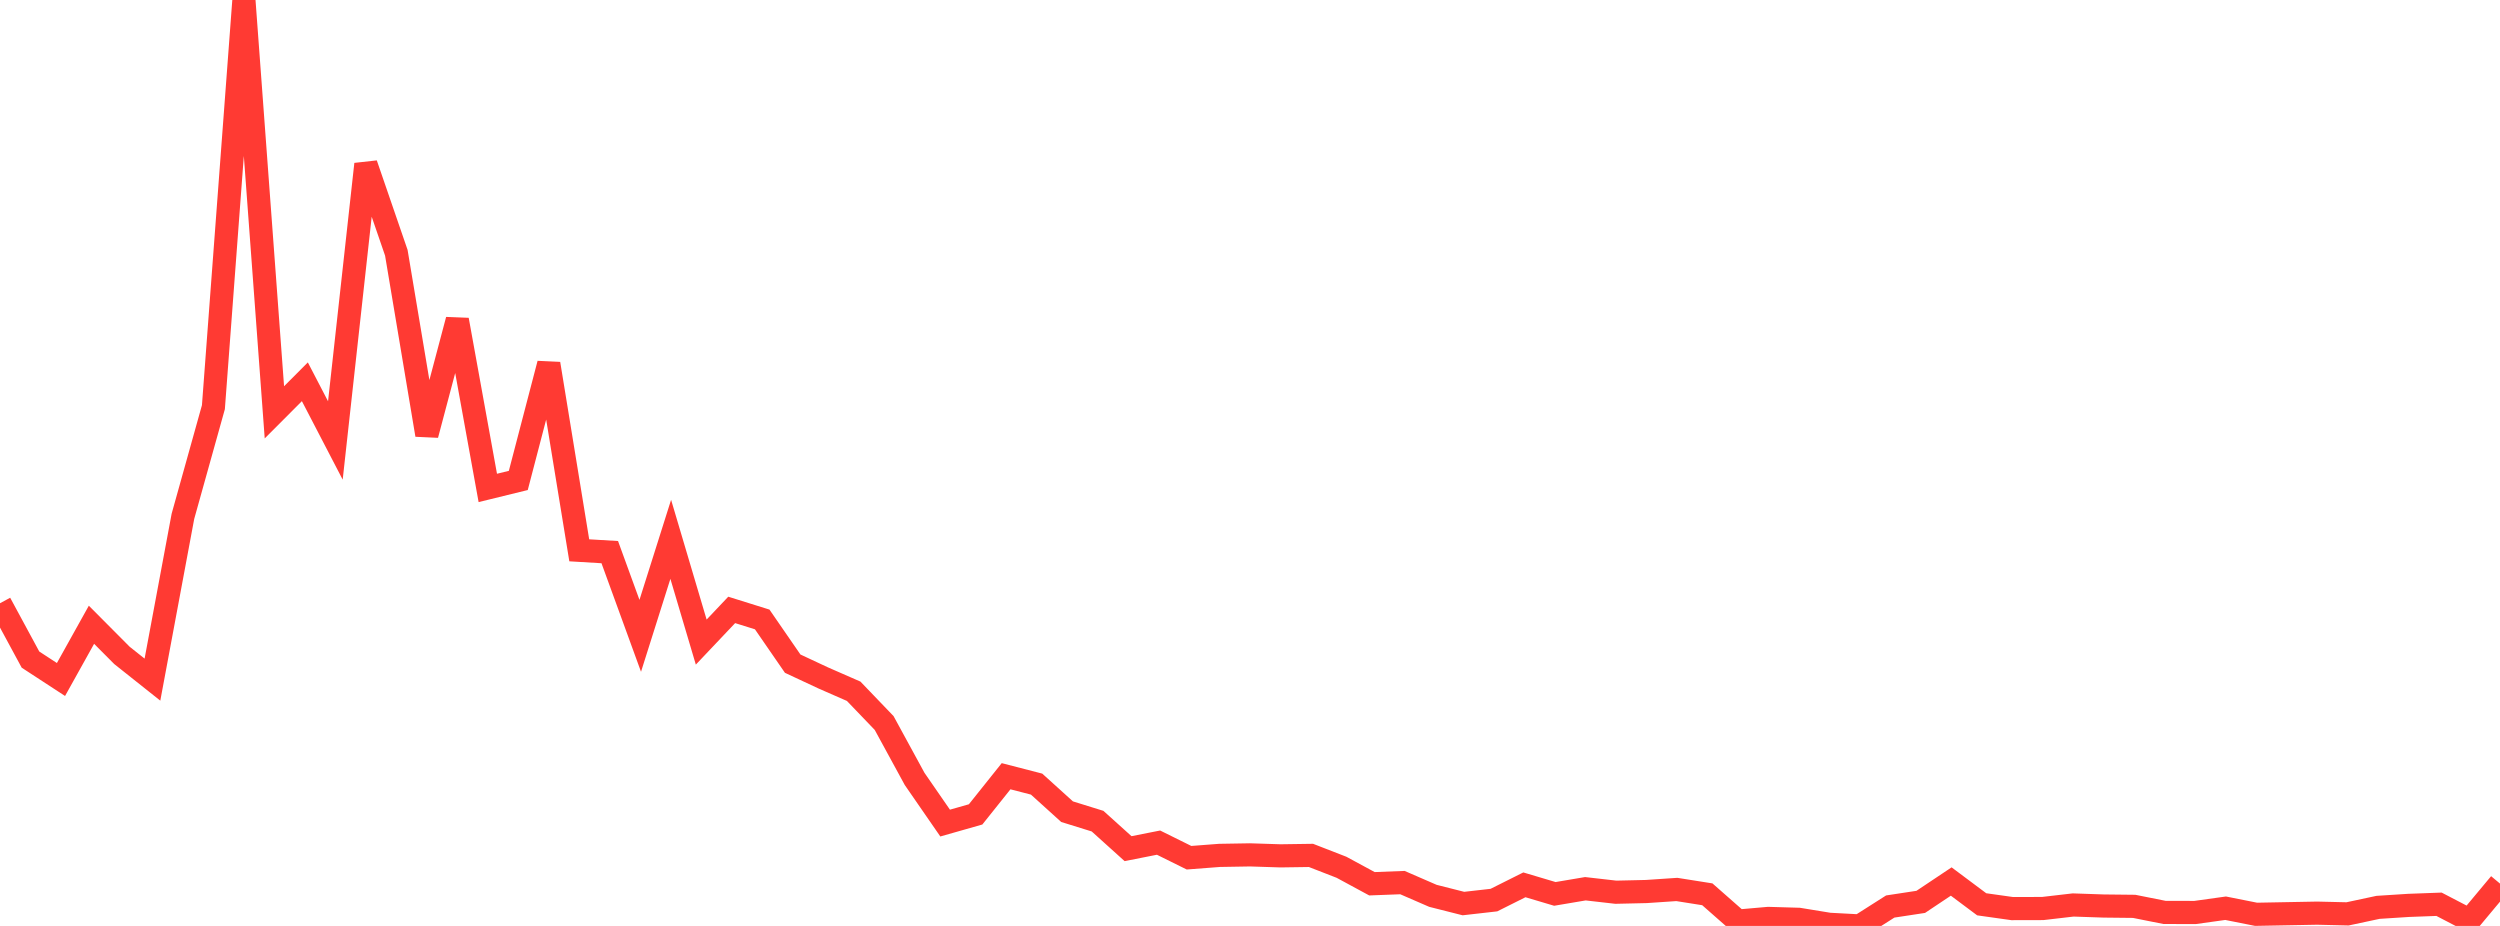 <?xml version="1.0" standalone="no"?>
<!DOCTYPE svg PUBLIC "-//W3C//DTD SVG 1.1//EN" "http://www.w3.org/Graphics/SVG/1.1/DTD/svg11.dtd">

<svg width="135" height="50" viewBox="0 0 135 50" preserveAspectRatio="none" 
  xmlns="http://www.w3.org/2000/svg"
  xmlns:xlink="http://www.w3.org/1999/xlink">


<polyline points="0.0, 32.575 1.646, 35.618 3.293, 36.693 4.939, 33.737 6.585, 35.391 8.232, 36.7 9.878, 27.881 11.524, 21.987 13.171, 0.0 14.817, 22.266 16.463, 20.616 18.11, 23.785 19.756, 8.864 21.402, 13.65 23.049, 23.483 24.695, 17.273 26.341, 26.348 27.988, 25.944 29.634, 19.642 31.28, 29.717 32.927, 29.815 34.573, 34.335 36.22, 29.124 37.866, 34.673 39.512, 32.935 41.159, 33.45 42.805, 35.837 44.451, 36.607 46.098, 37.328 47.744, 39.043 49.39, 42.062 51.037, 44.446 52.683, 43.977 54.329, 41.916 55.976, 42.342 57.622, 43.831 59.268, 44.342 60.915, 45.827 62.561, 45.502 64.207, 46.317 65.854, 46.191 67.5, 46.163 69.146, 46.216 70.793, 46.192 72.439, 46.832 74.085, 47.723 75.732, 47.66 77.378, 48.375 79.024, 48.792 80.671, 48.605 82.317, 47.781 83.963, 48.271 85.61, 47.992 87.256, 48.18 88.902, 48.142 90.549, 48.031 92.195, 48.292 93.841, 49.739 95.488, 49.595 97.134, 49.643 98.78, 49.912 100.427, 50.0 102.073, 48.952 103.72, 48.701 105.366, 47.602 107.012, 48.832 108.659, 49.064 110.305, 49.06 111.951, 48.869 113.598, 48.925 115.244, 48.943 116.89, 49.272 118.537, 49.274 120.183, 49.044 121.829, 49.372 123.476, 49.341 125.122, 49.31 126.768, 49.349 128.415, 48.997 130.061, 48.891 131.707, 48.83 133.354, 49.687 135.0, 47.714" fill="none" stroke="#ff3a33" stroke-width="1.25"/>

</svg>